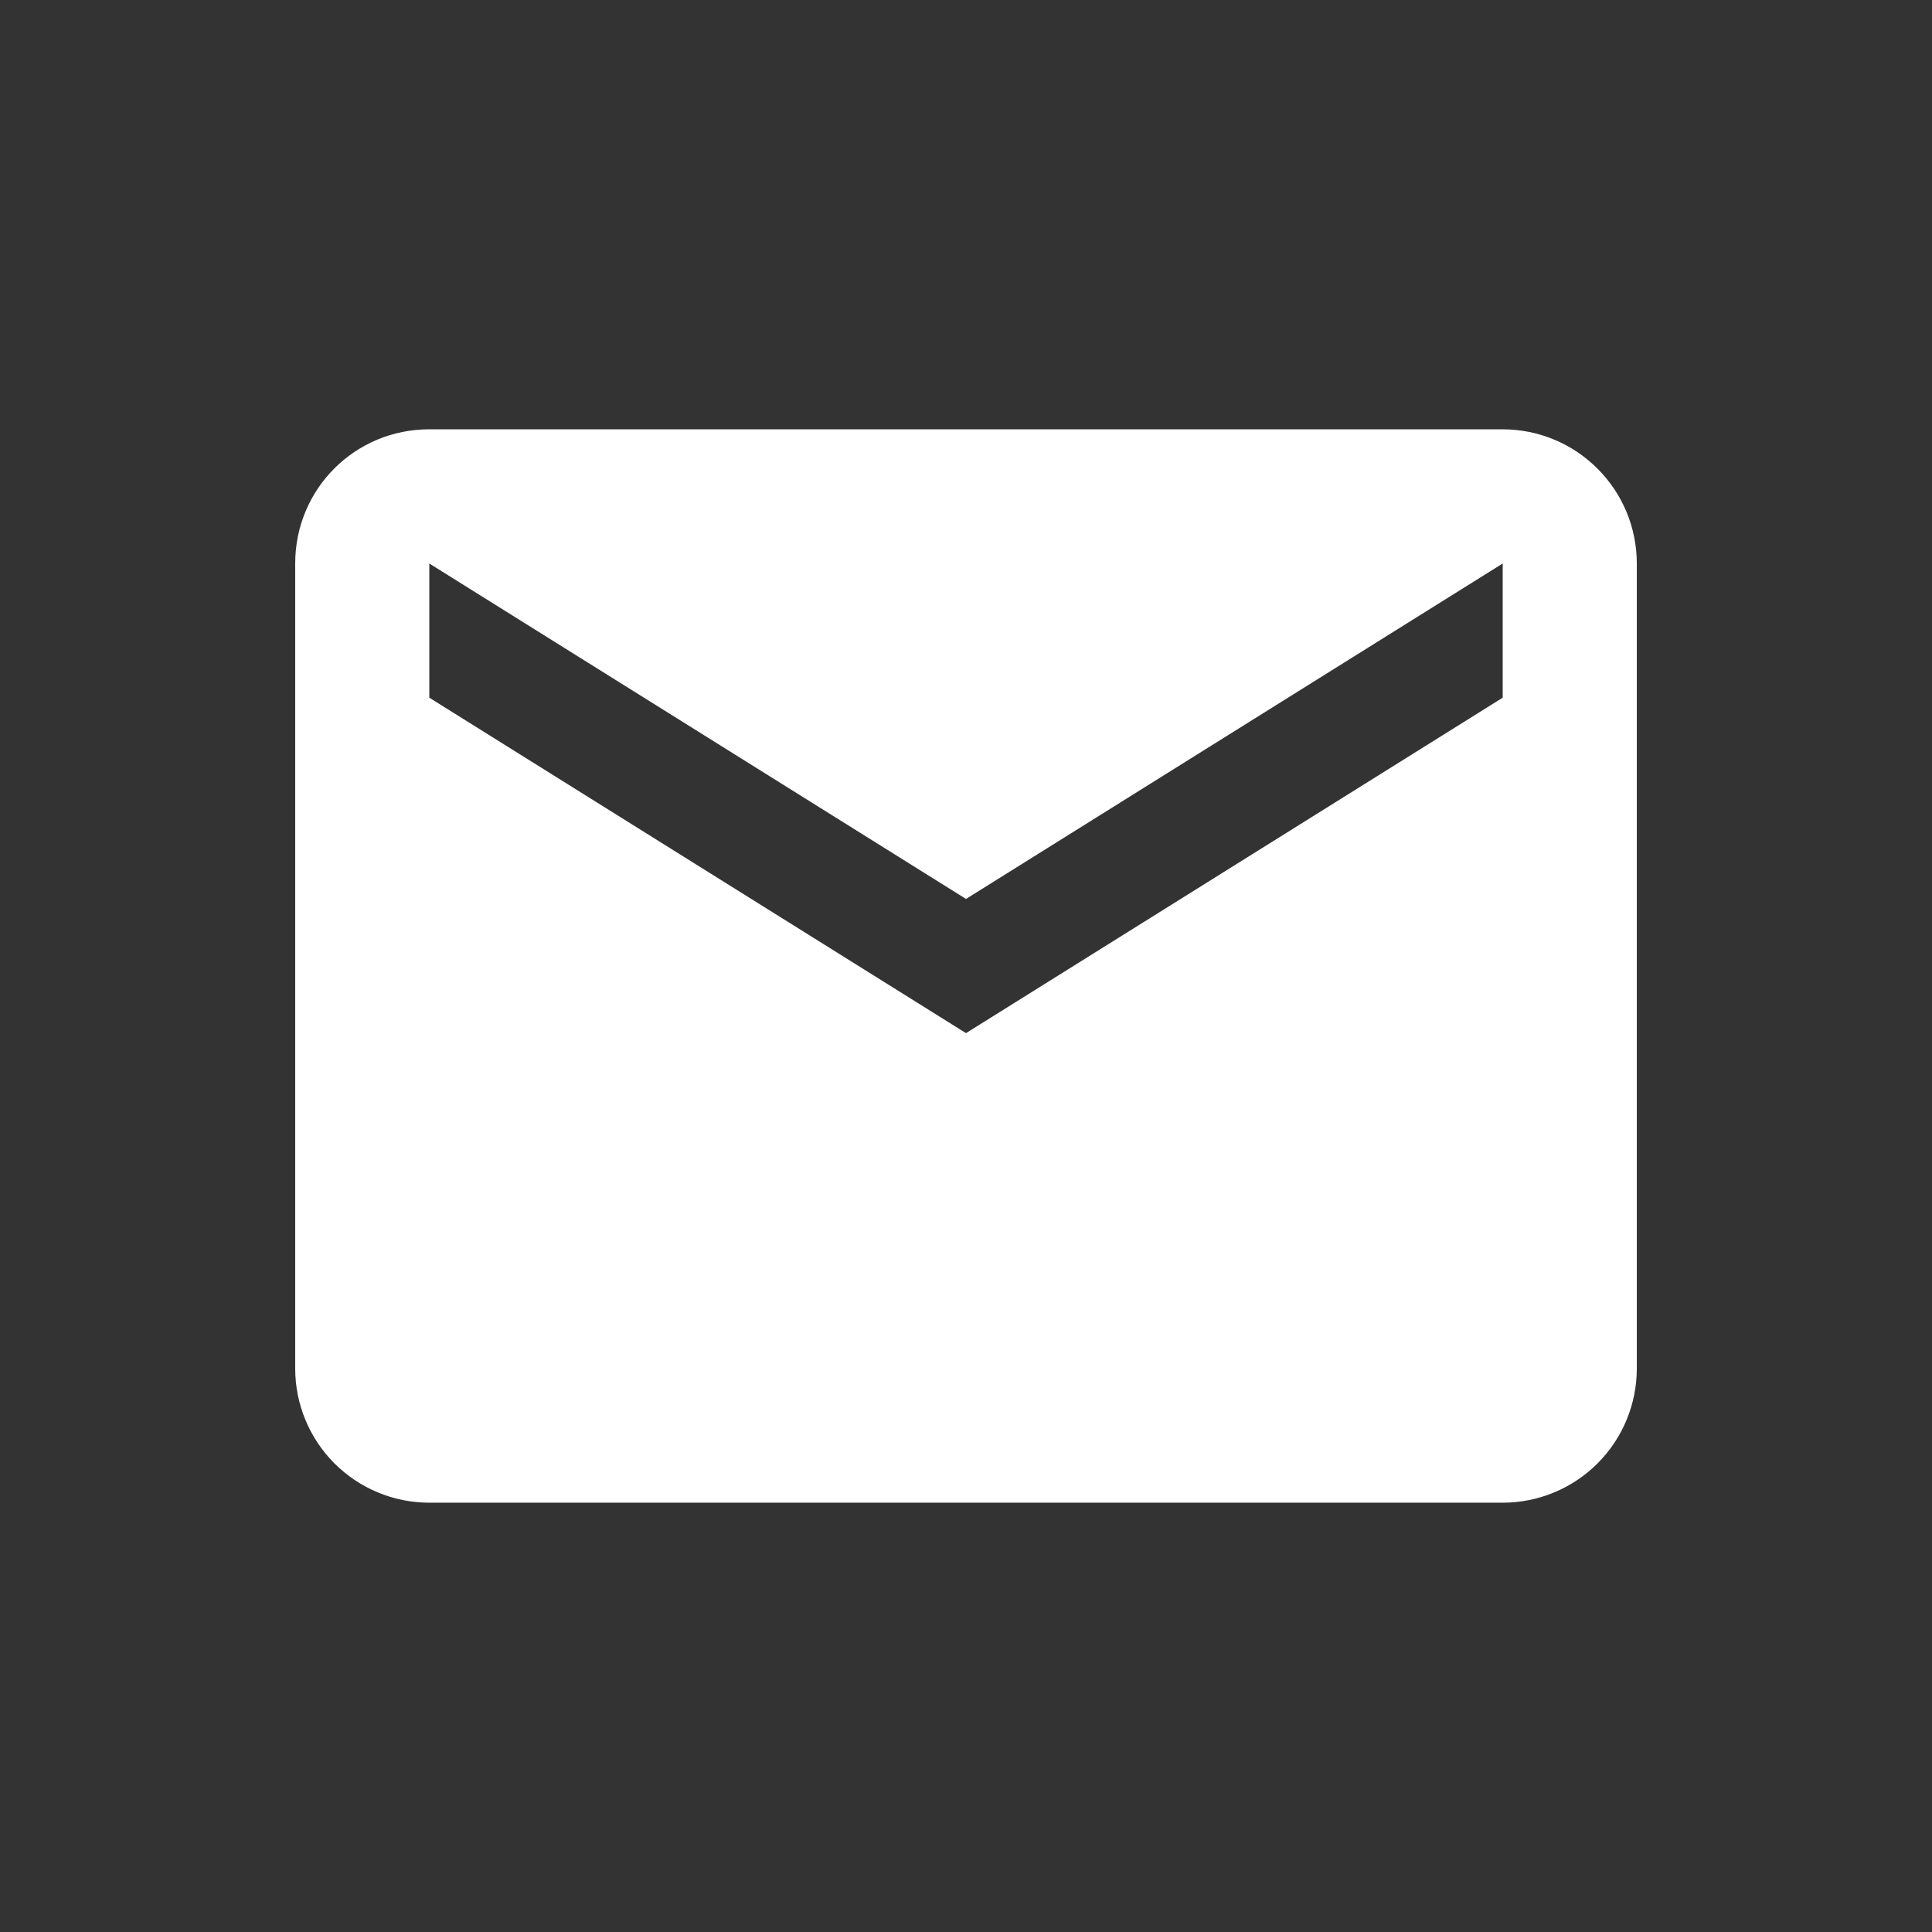 <svg width="24" height="24" viewBox="0 0 24 24" fill="none" xmlns="http://www.w3.org/2000/svg">
    <rect x="0" y="0" width="24" height="24" fill="#333333" stroke="none"/>
    <path d="M18.667 8.667L12 12.834L5.333 8.667V7L12 11.167L18.667 7M18.667 5.333H5.333C4.408 5.333 3.667 6.075 3.667 7V17C3.667 17.442 3.842 17.866 4.155 18.179C4.467 18.491 4.891 18.667 5.333 18.667H18.667C19.109 18.667 19.533 18.491 19.845 18.179C20.158 17.866 20.333 17.442 20.333 17V7C20.333 6.558 20.158 6.134 19.845 5.822C19.533 5.509 19.109 5.333 18.667 5.333Z" fill="white"/>
</svg>
